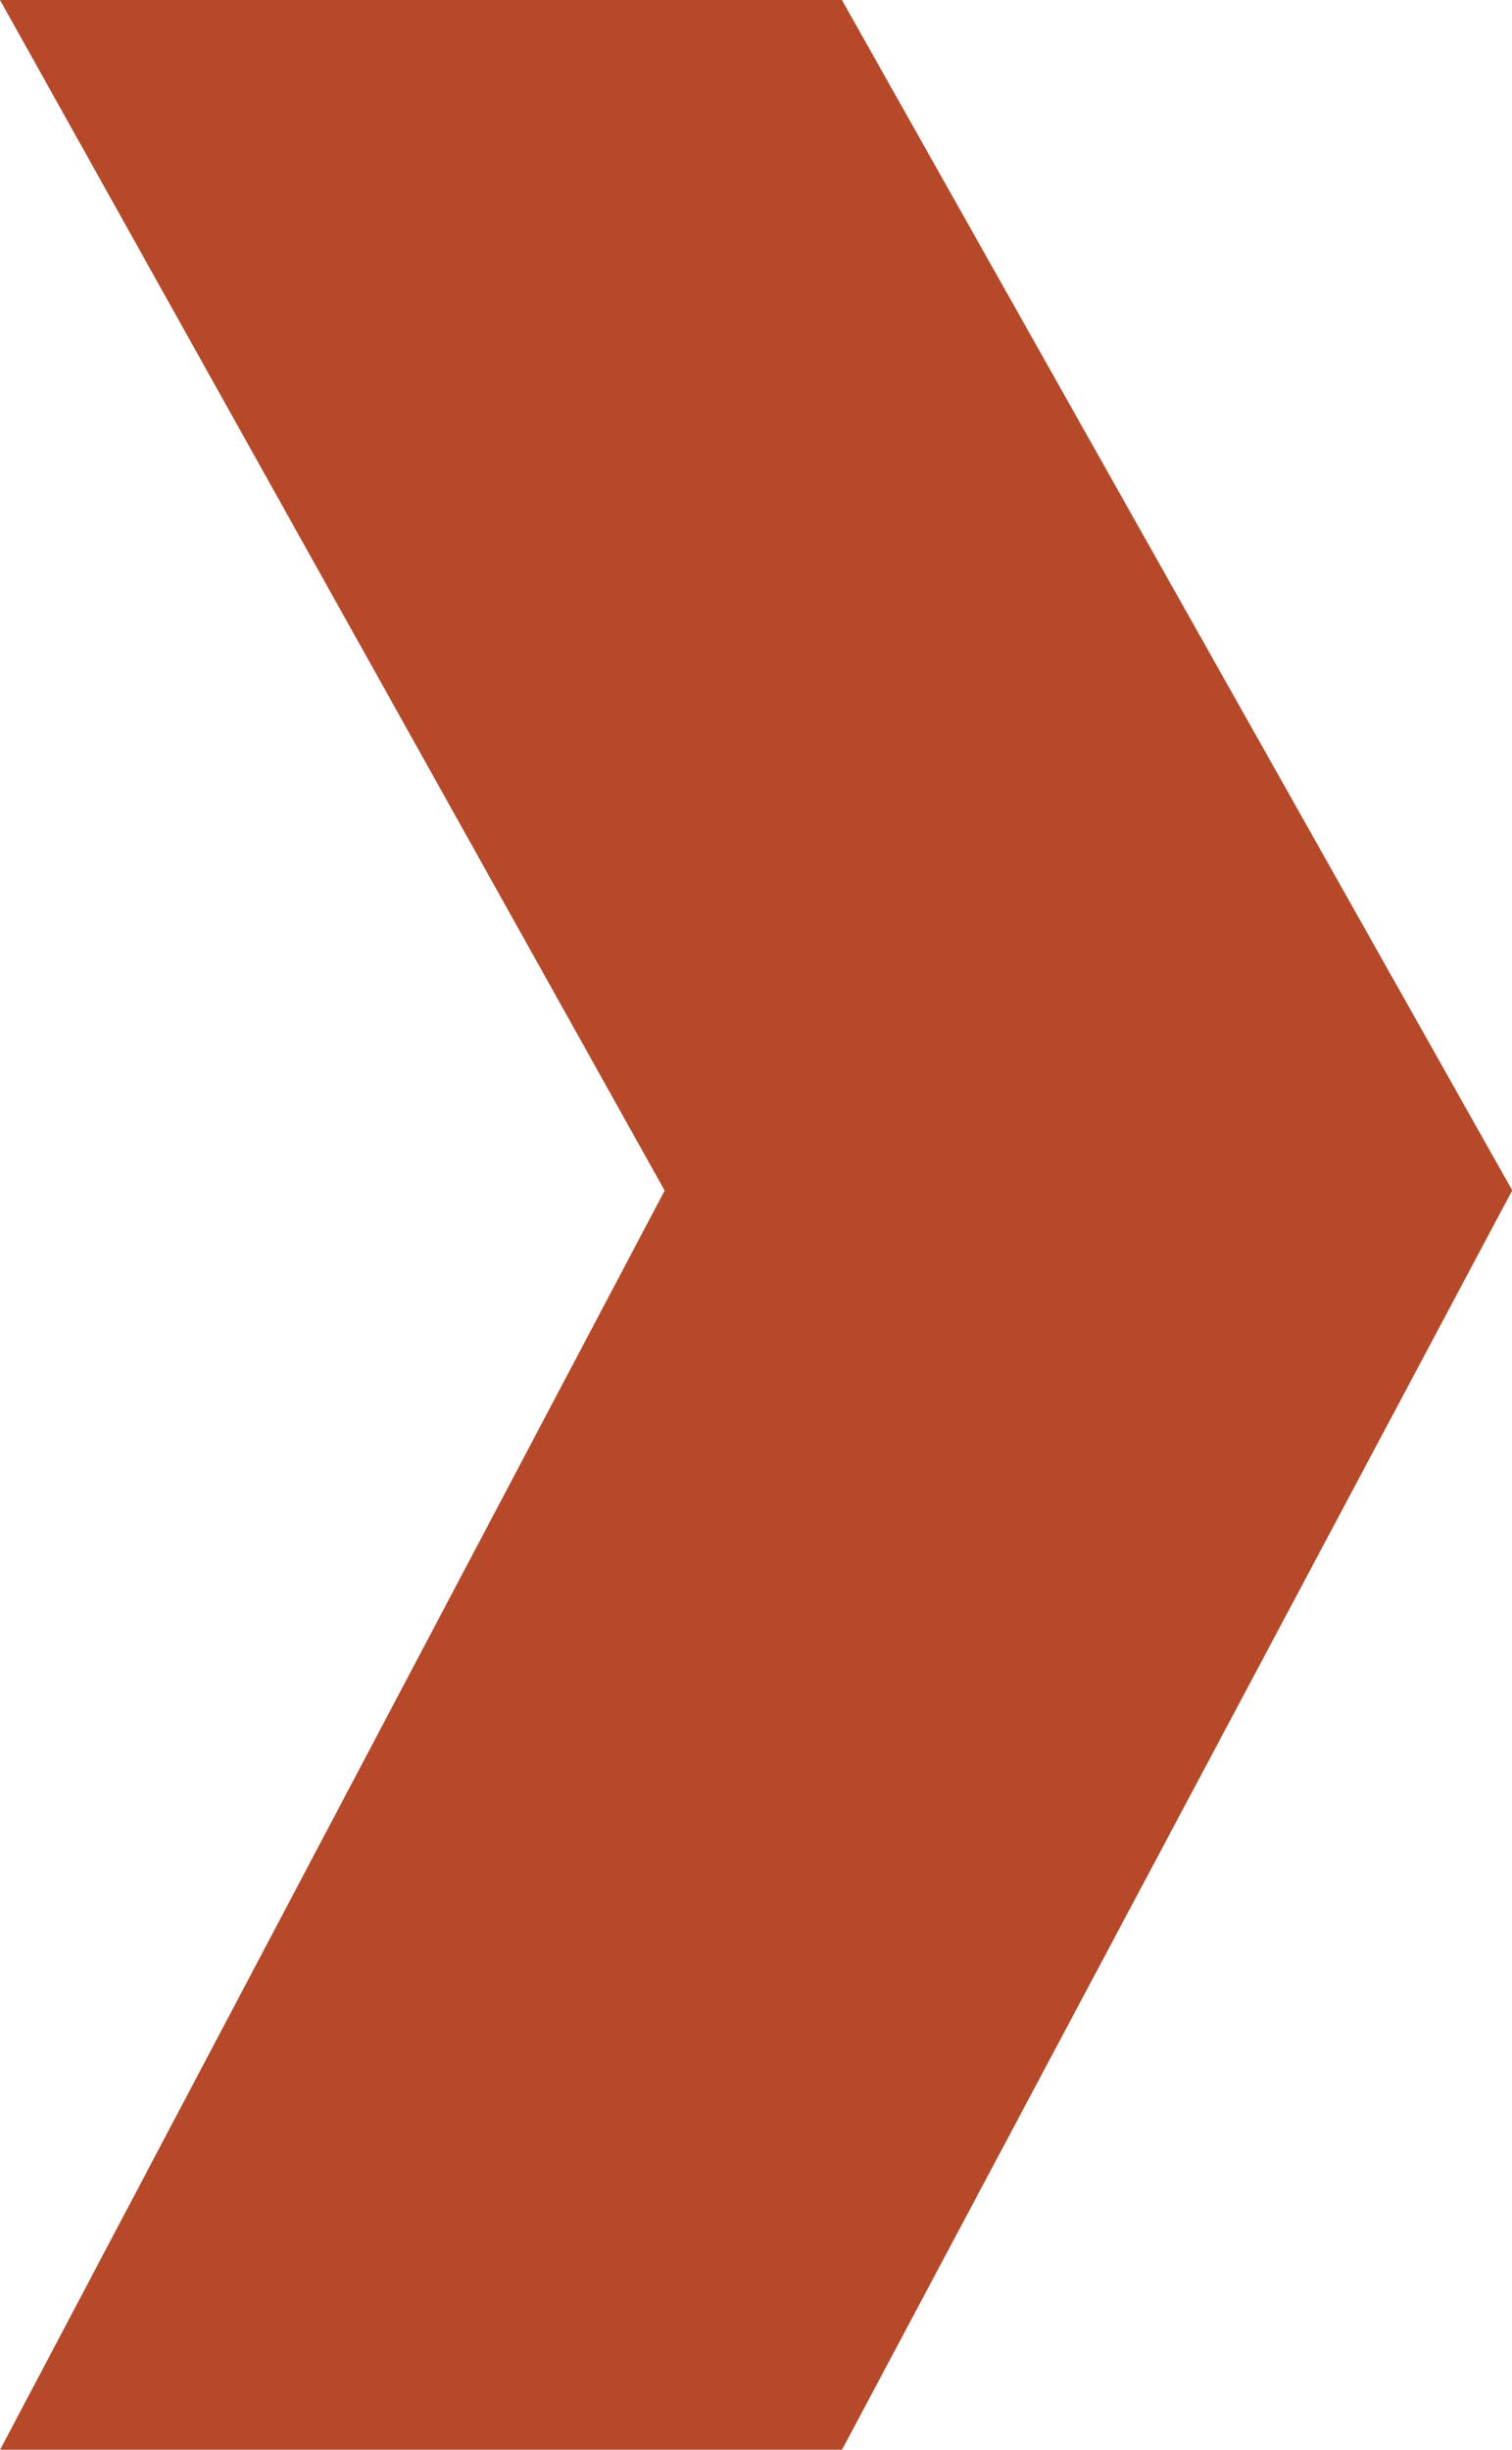 <svg xmlns="http://www.w3.org/2000/svg" width="13.649" height="22.098" viewBox="0 0 13.649 22.098">
  <path id="Tracé_12432" data-name="Tracé 12432" d="M0,0H7.6l6.051,10.738L7.6,22.1H0l6-11.36Z" fill="#b54929"/>
</svg>
